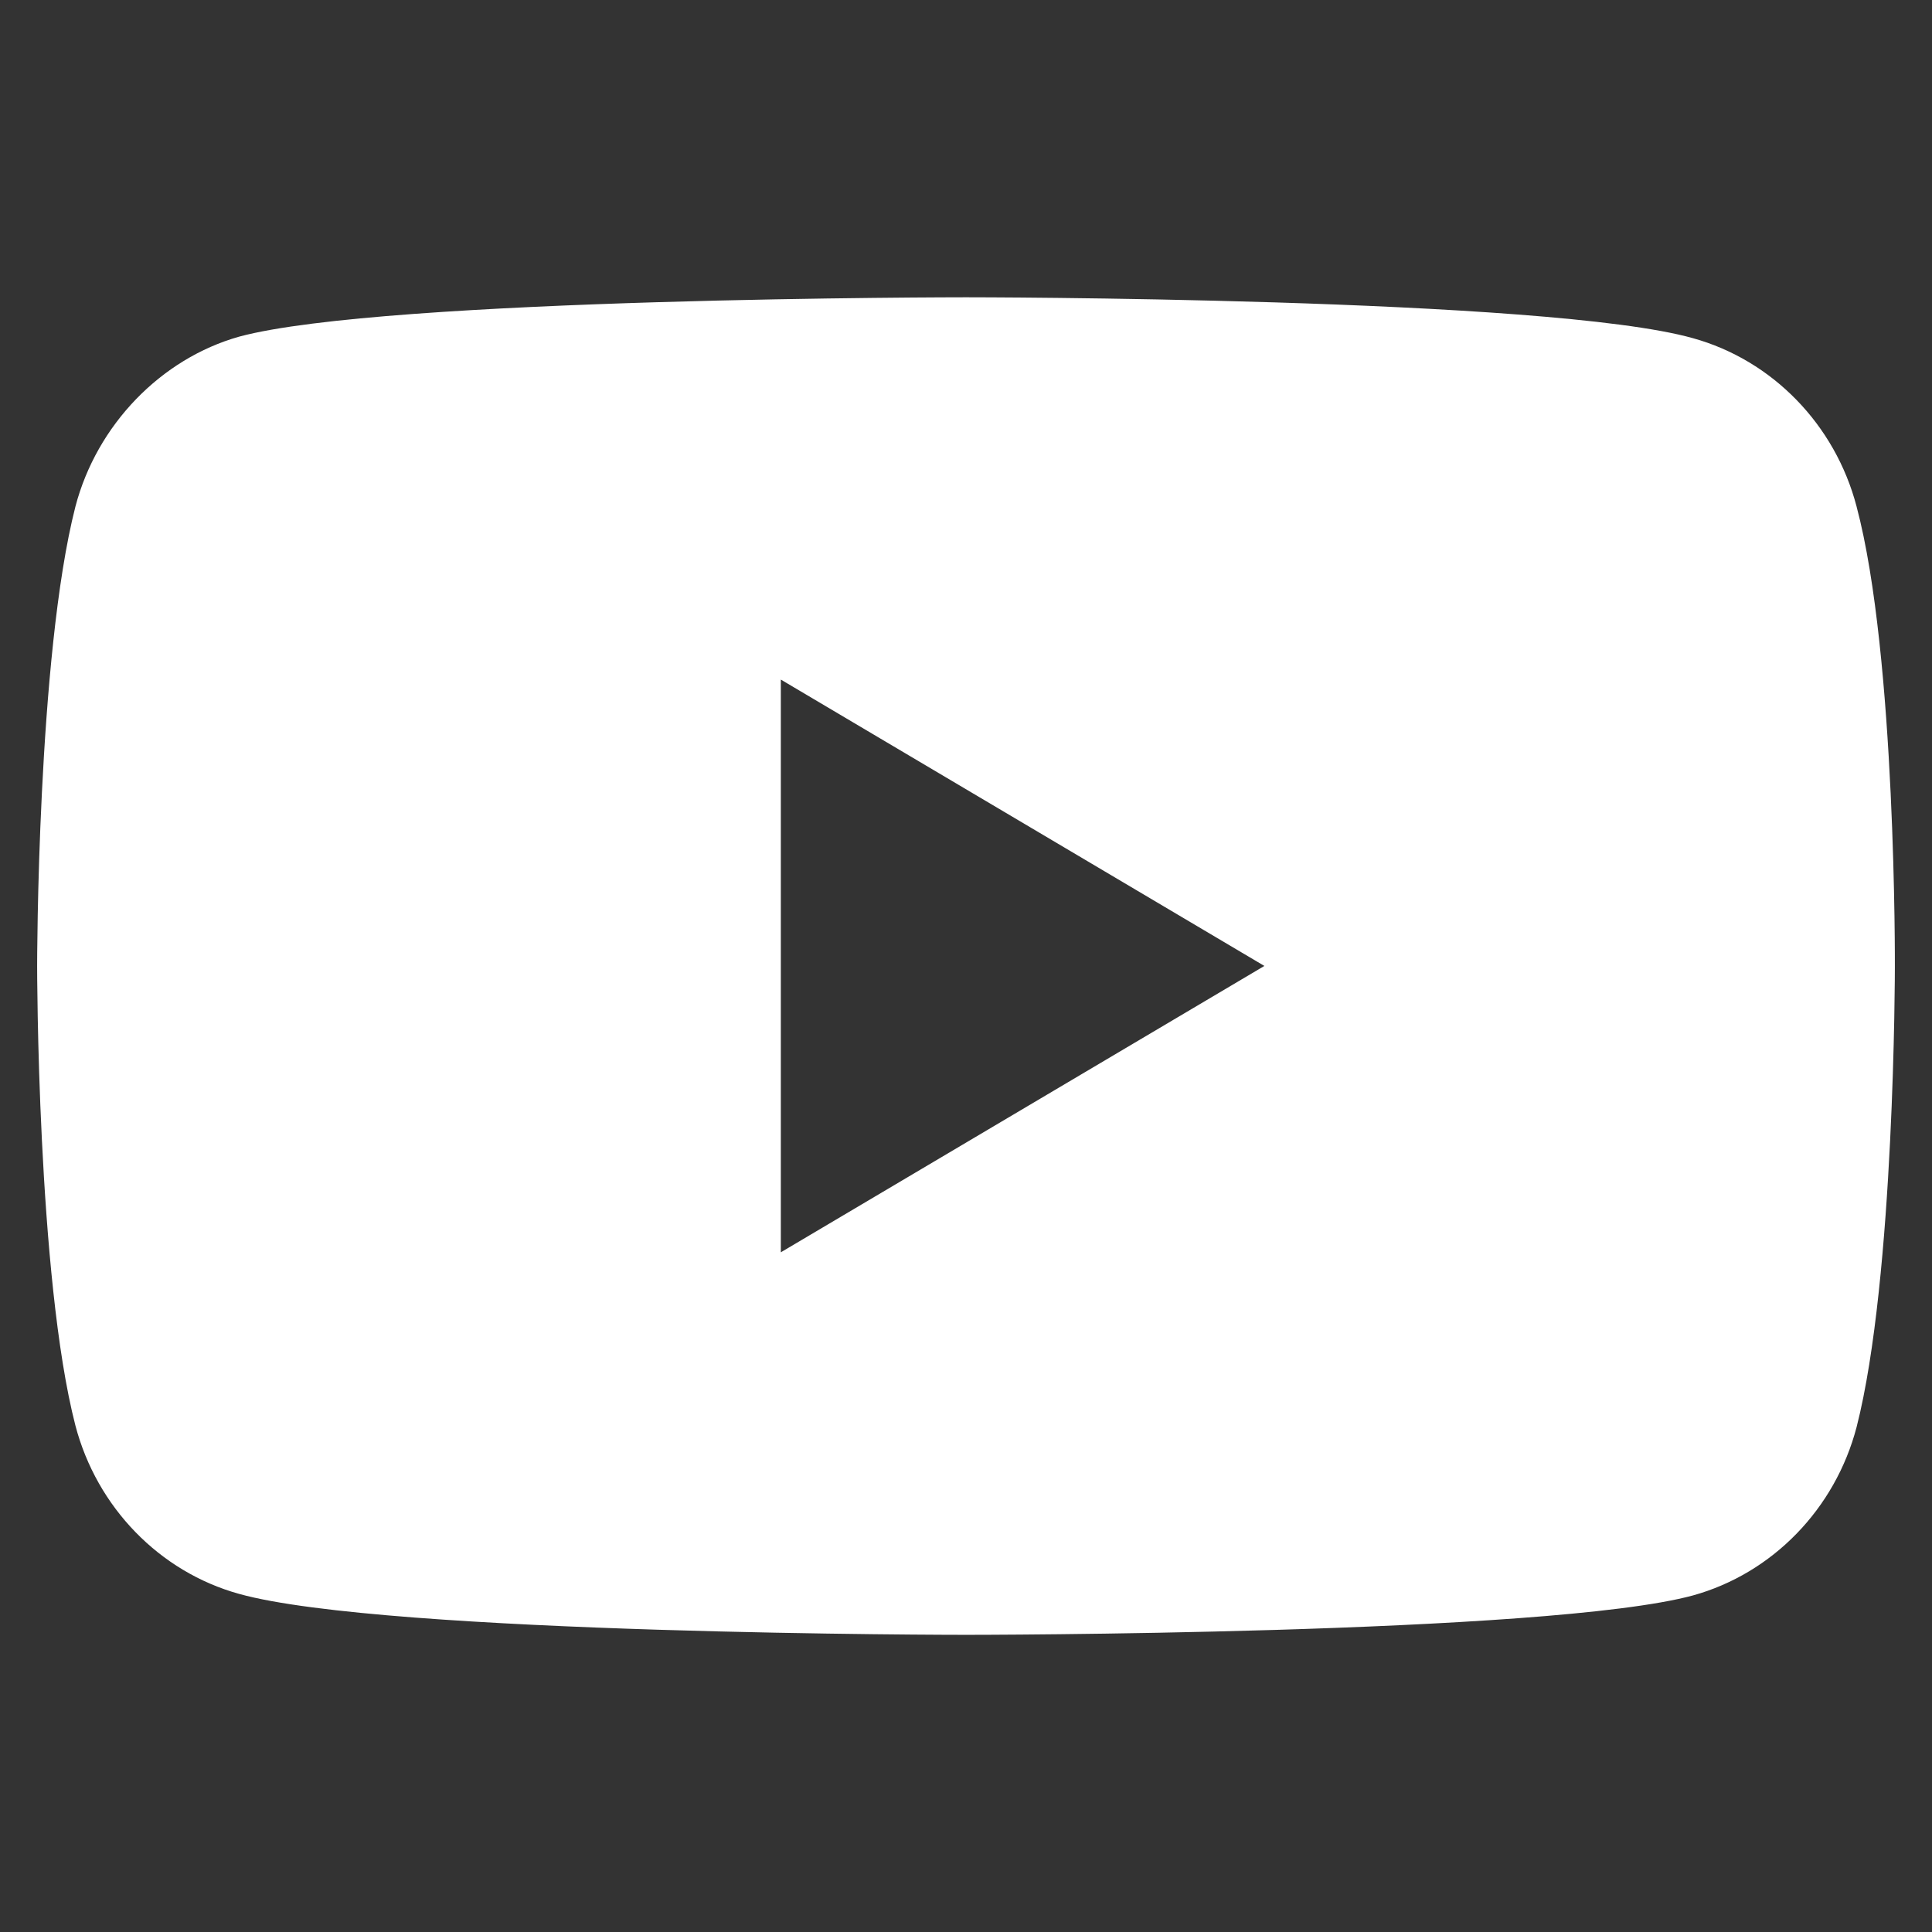 <?xml version="1.0" standalone="no"?><!DOCTYPE svg PUBLIC "-//W3C//DTD SVG 1.1//EN" "http://www.w3.org/Graphics/SVG/1.1/DTD/svg11.dtd"><svg t="1752996510143" class="icon" viewBox="0 0 1024 1024" version="1.1" xmlns="http://www.w3.org/2000/svg" p-id="16187" xmlns:xlink="http://www.w3.org/1999/xlink" width="32" height="32"><rect x="0" y="0" width="1024" height="1024" fill="#333333" stroke="none"/><path d="M984.032 268.48c-11.36-43.392-44.608-77.568-86.784-89.248C820.192 157.568 512 157.568 512 157.568s-308.192 0-385.248 20.864c-41.376 11.68-75.424 46.688-86.784 90.08-20.288 79.232-20.288 243.52-20.288 243.52s0 165.12 20.288 243.52c11.36 43.36 44.608 77.568 86.784 89.248 77.856 21.696 385.248 21.696 385.248 21.696s308.192 0 385.248-20.864c42.176-11.68 75.424-45.856 86.784-89.248 20.288-79.232 20.288-243.52 20.288-243.52s0.8-165.152-20.288-244.352zM413.856 663.776v-303.584l256.288 151.776-256.288 151.776z" p-id="16188" fill="#ffffff"></path></svg>